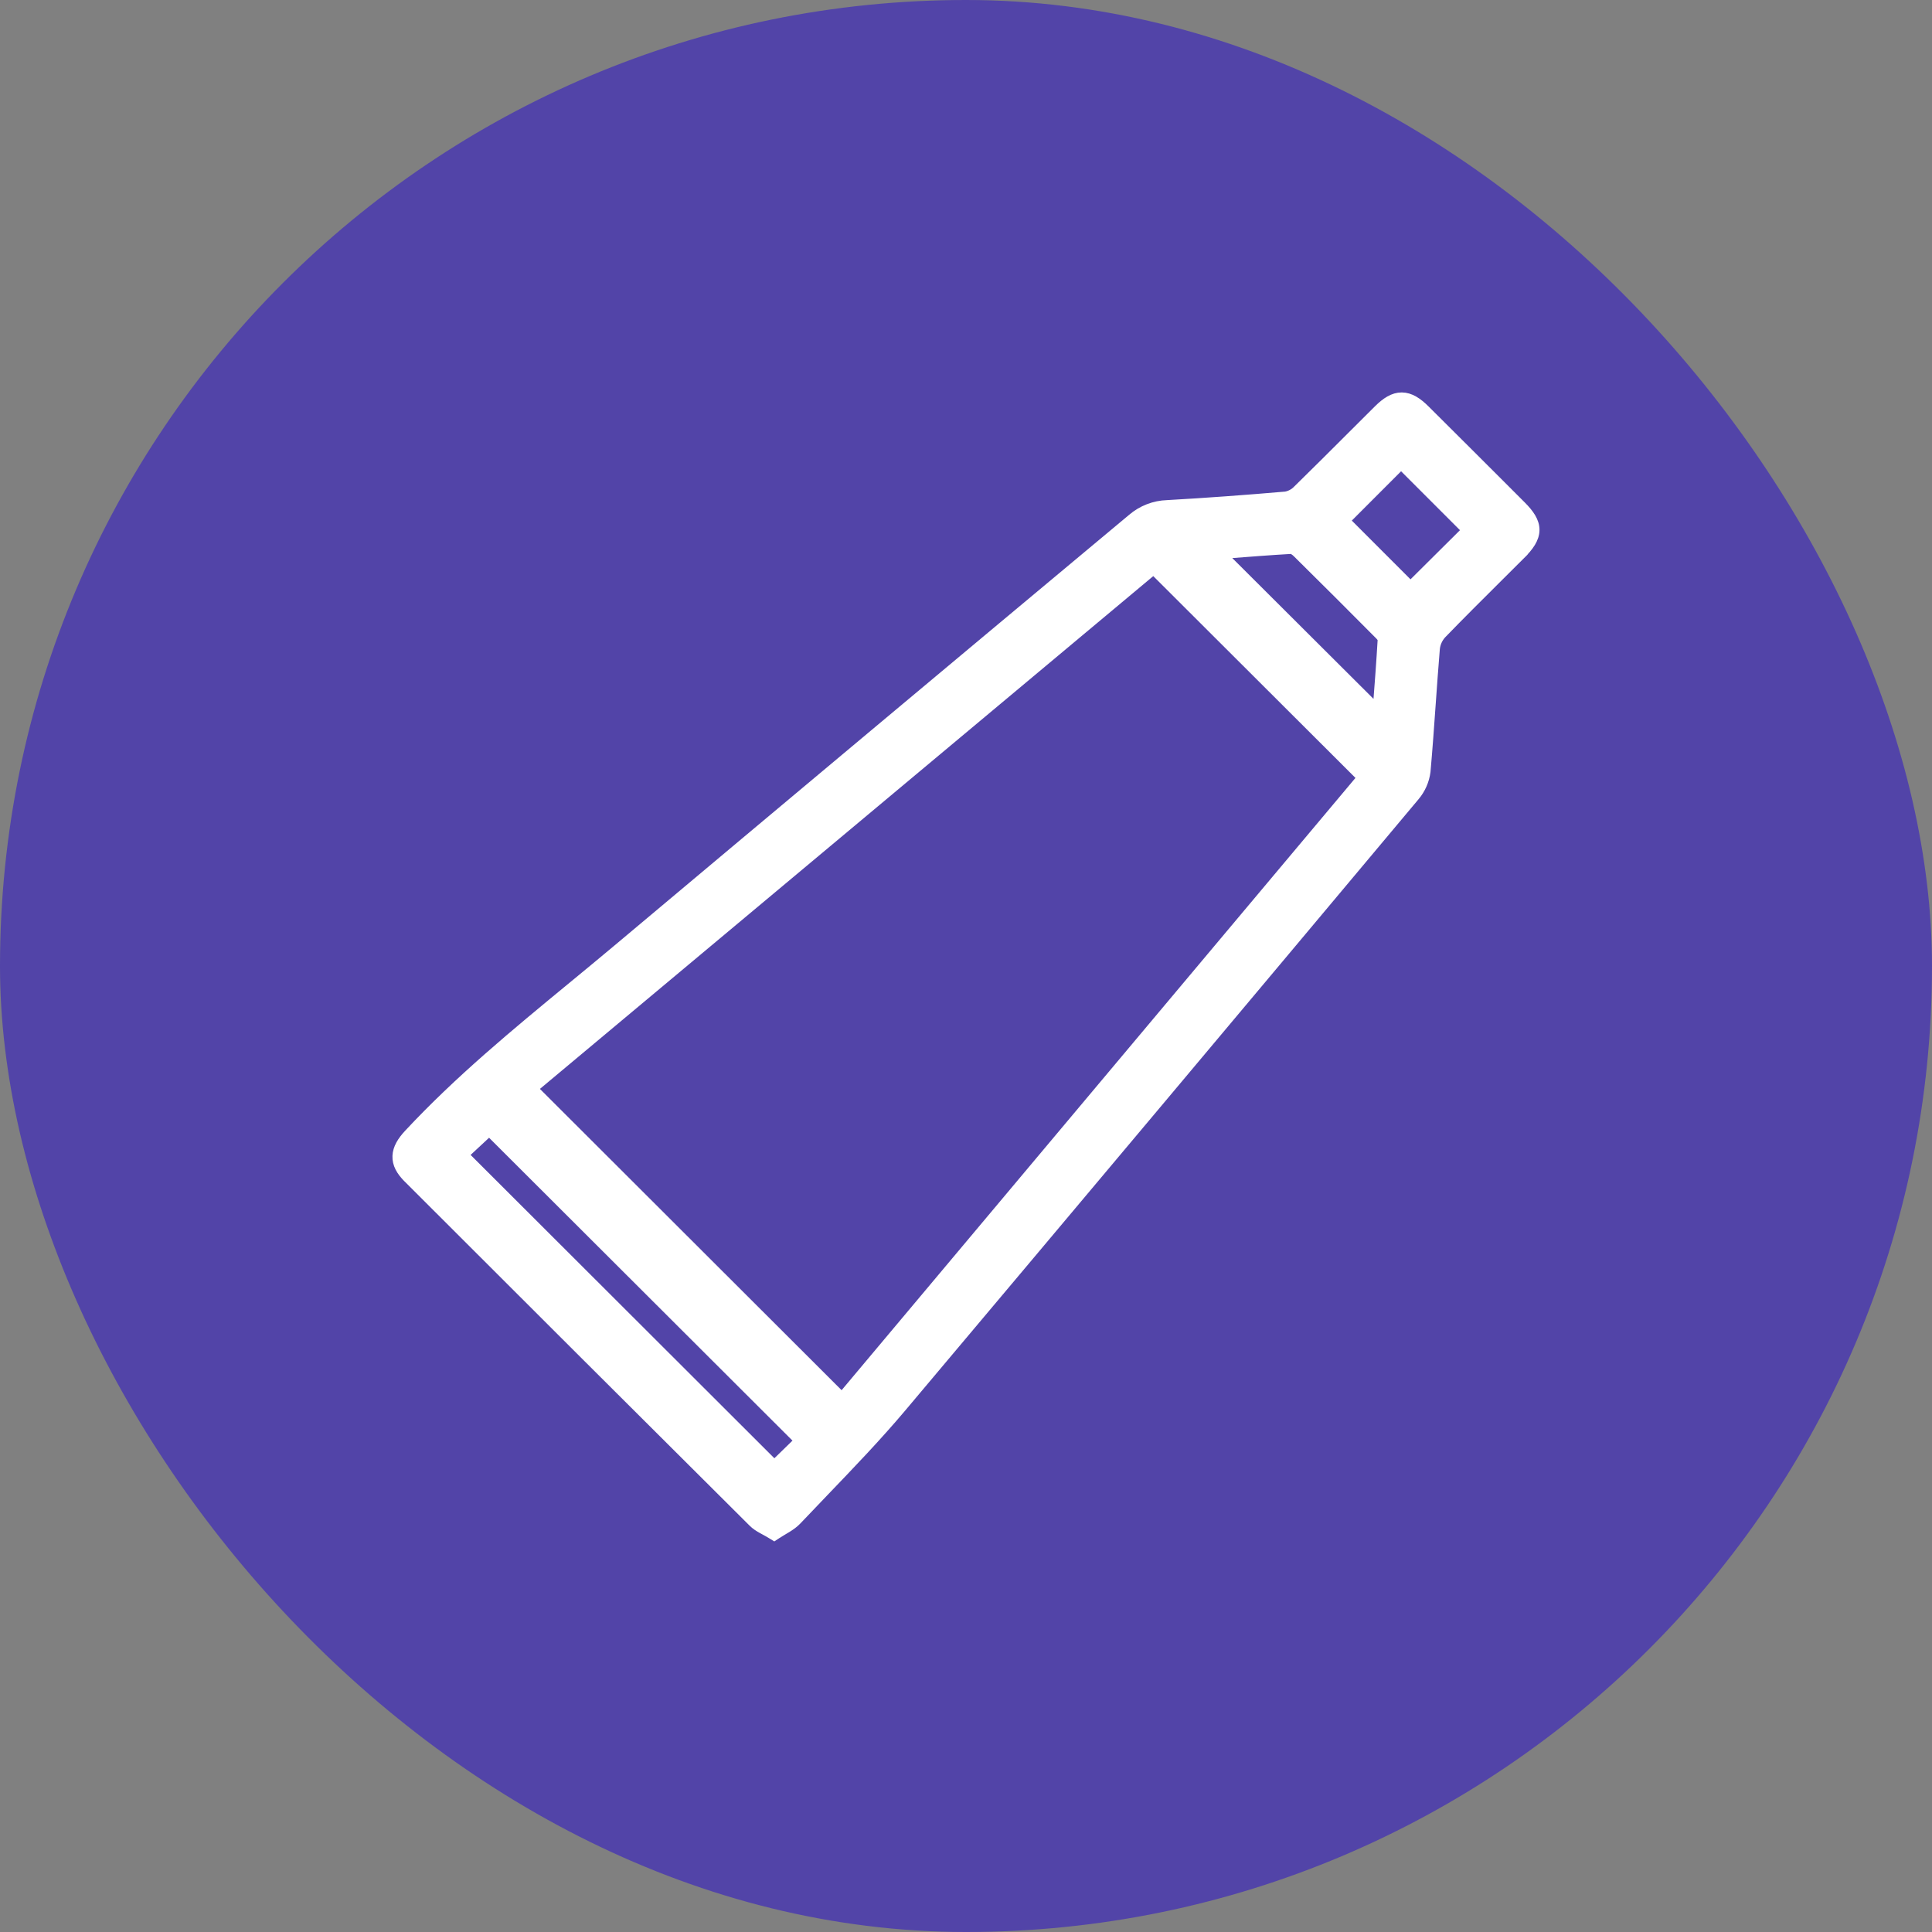 <svg width="96" height="96" viewBox="0 0 96 96" fill="none" xmlns="http://www.w3.org/2000/svg">
<rect x="0" y="0" width="96" height="96" fill="#808080" stroke="none"/>
<rect width="96" height="96" rx="48" fill="#5244A8"/>
<path d="M64.15 27.023C64.315 27.012 64.518 27.159 64.654 27.295C66.007 28.633 67.353 29.976 68.694 31.326L64.15 27.023ZM64.15 27.023C63.099 27.084 62.05 27.166 61.03 27.245C60.831 27.261 60.634 27.276 60.438 27.291L64.15 27.023ZM38.335 76.213L38.47 76.296L38.602 76.209C38.702 76.144 38.793 76.091 38.886 76.035C38.956 75.994 39.028 75.952 39.106 75.903C39.274 75.798 39.447 75.678 39.593 75.523C40.032 75.059 40.476 74.596 40.921 74.132C42.234 72.764 43.556 71.388 44.782 69.935L44.782 69.935C53.298 59.819 61.802 49.692 70.293 39.555C70.586 39.209 70.773 38.786 70.831 38.337L70.831 38.337L70.832 38.328C70.93 37.233 71.008 36.123 71.087 35.016C71.153 34.081 71.219 33.148 71.296 32.228C71.325 31.957 71.44 31.703 71.623 31.501C72.535 30.558 73.465 29.634 74.396 28.707C74.783 28.323 75.17 27.938 75.557 27.551L75.38 27.374L75.557 27.551C75.966 27.141 76.24 26.762 76.246 26.34C76.251 25.915 75.983 25.539 75.583 25.138C73.996 23.549 72.406 21.962 70.812 20.377C70.434 19.999 70.064 19.752 69.653 19.75C69.242 19.748 68.873 19.993 68.496 20.368C68.058 20.802 67.623 21.238 67.188 21.672C66.291 22.568 65.396 23.463 64.49 24.348L64.49 24.348L64.484 24.354C64.326 24.52 64.119 24.632 63.893 24.675C61.932 24.843 59.969 24.99 58.006 25.1C57.362 25.119 56.744 25.36 56.256 25.781C47.704 32.916 39.161 40.065 30.627 47.229C29.903 47.836 29.173 48.437 28.442 49.039C25.636 51.35 22.814 53.674 20.316 56.354C19.986 56.708 19.766 57.062 19.751 57.444C19.735 57.835 19.936 58.183 20.27 58.517L20.27 58.518C25.982 64.23 31.7 69.934 37.424 75.632C37.555 75.765 37.709 75.861 37.86 75.946C37.916 75.978 37.97 76.007 38.024 76.036C38.124 76.091 38.224 76.145 38.335 76.213ZM68.516 31.502L68.516 31.502L68.522 31.507C68.575 31.558 68.629 31.619 68.667 31.677C68.686 31.705 68.697 31.728 68.703 31.744C68.705 31.75 68.706 31.754 68.707 31.756C68.643 32.853 68.56 33.946 68.479 35.002C68.471 35.097 68.464 35.192 68.457 35.287L60.671 27.524C60.797 27.514 60.924 27.504 61.051 27.494C62.071 27.415 63.117 27.333 64.164 27.273L64.166 27.272C64.174 27.272 64.213 27.277 64.285 27.319C64.351 27.358 64.42 27.415 64.478 27.472L64.478 27.473C65.831 28.81 67.177 30.153 68.516 31.502ZM41.835 69.447L26.458 54.091L57.32 28.288L67.691 38.639C64.326 42.649 60.95 46.67 57.572 50.695C52.322 56.95 47.067 63.212 41.835 69.447ZM38.476 72.811L23.024 57.381L24.308 56.187L39.734 71.586L38.476 72.811ZM72.9 26.345L70.087 29.14L66.817 25.868L69.619 23.063L72.9 26.345Z" fill="white" stroke="white" stroke-width="0.5"/>
</svg>
